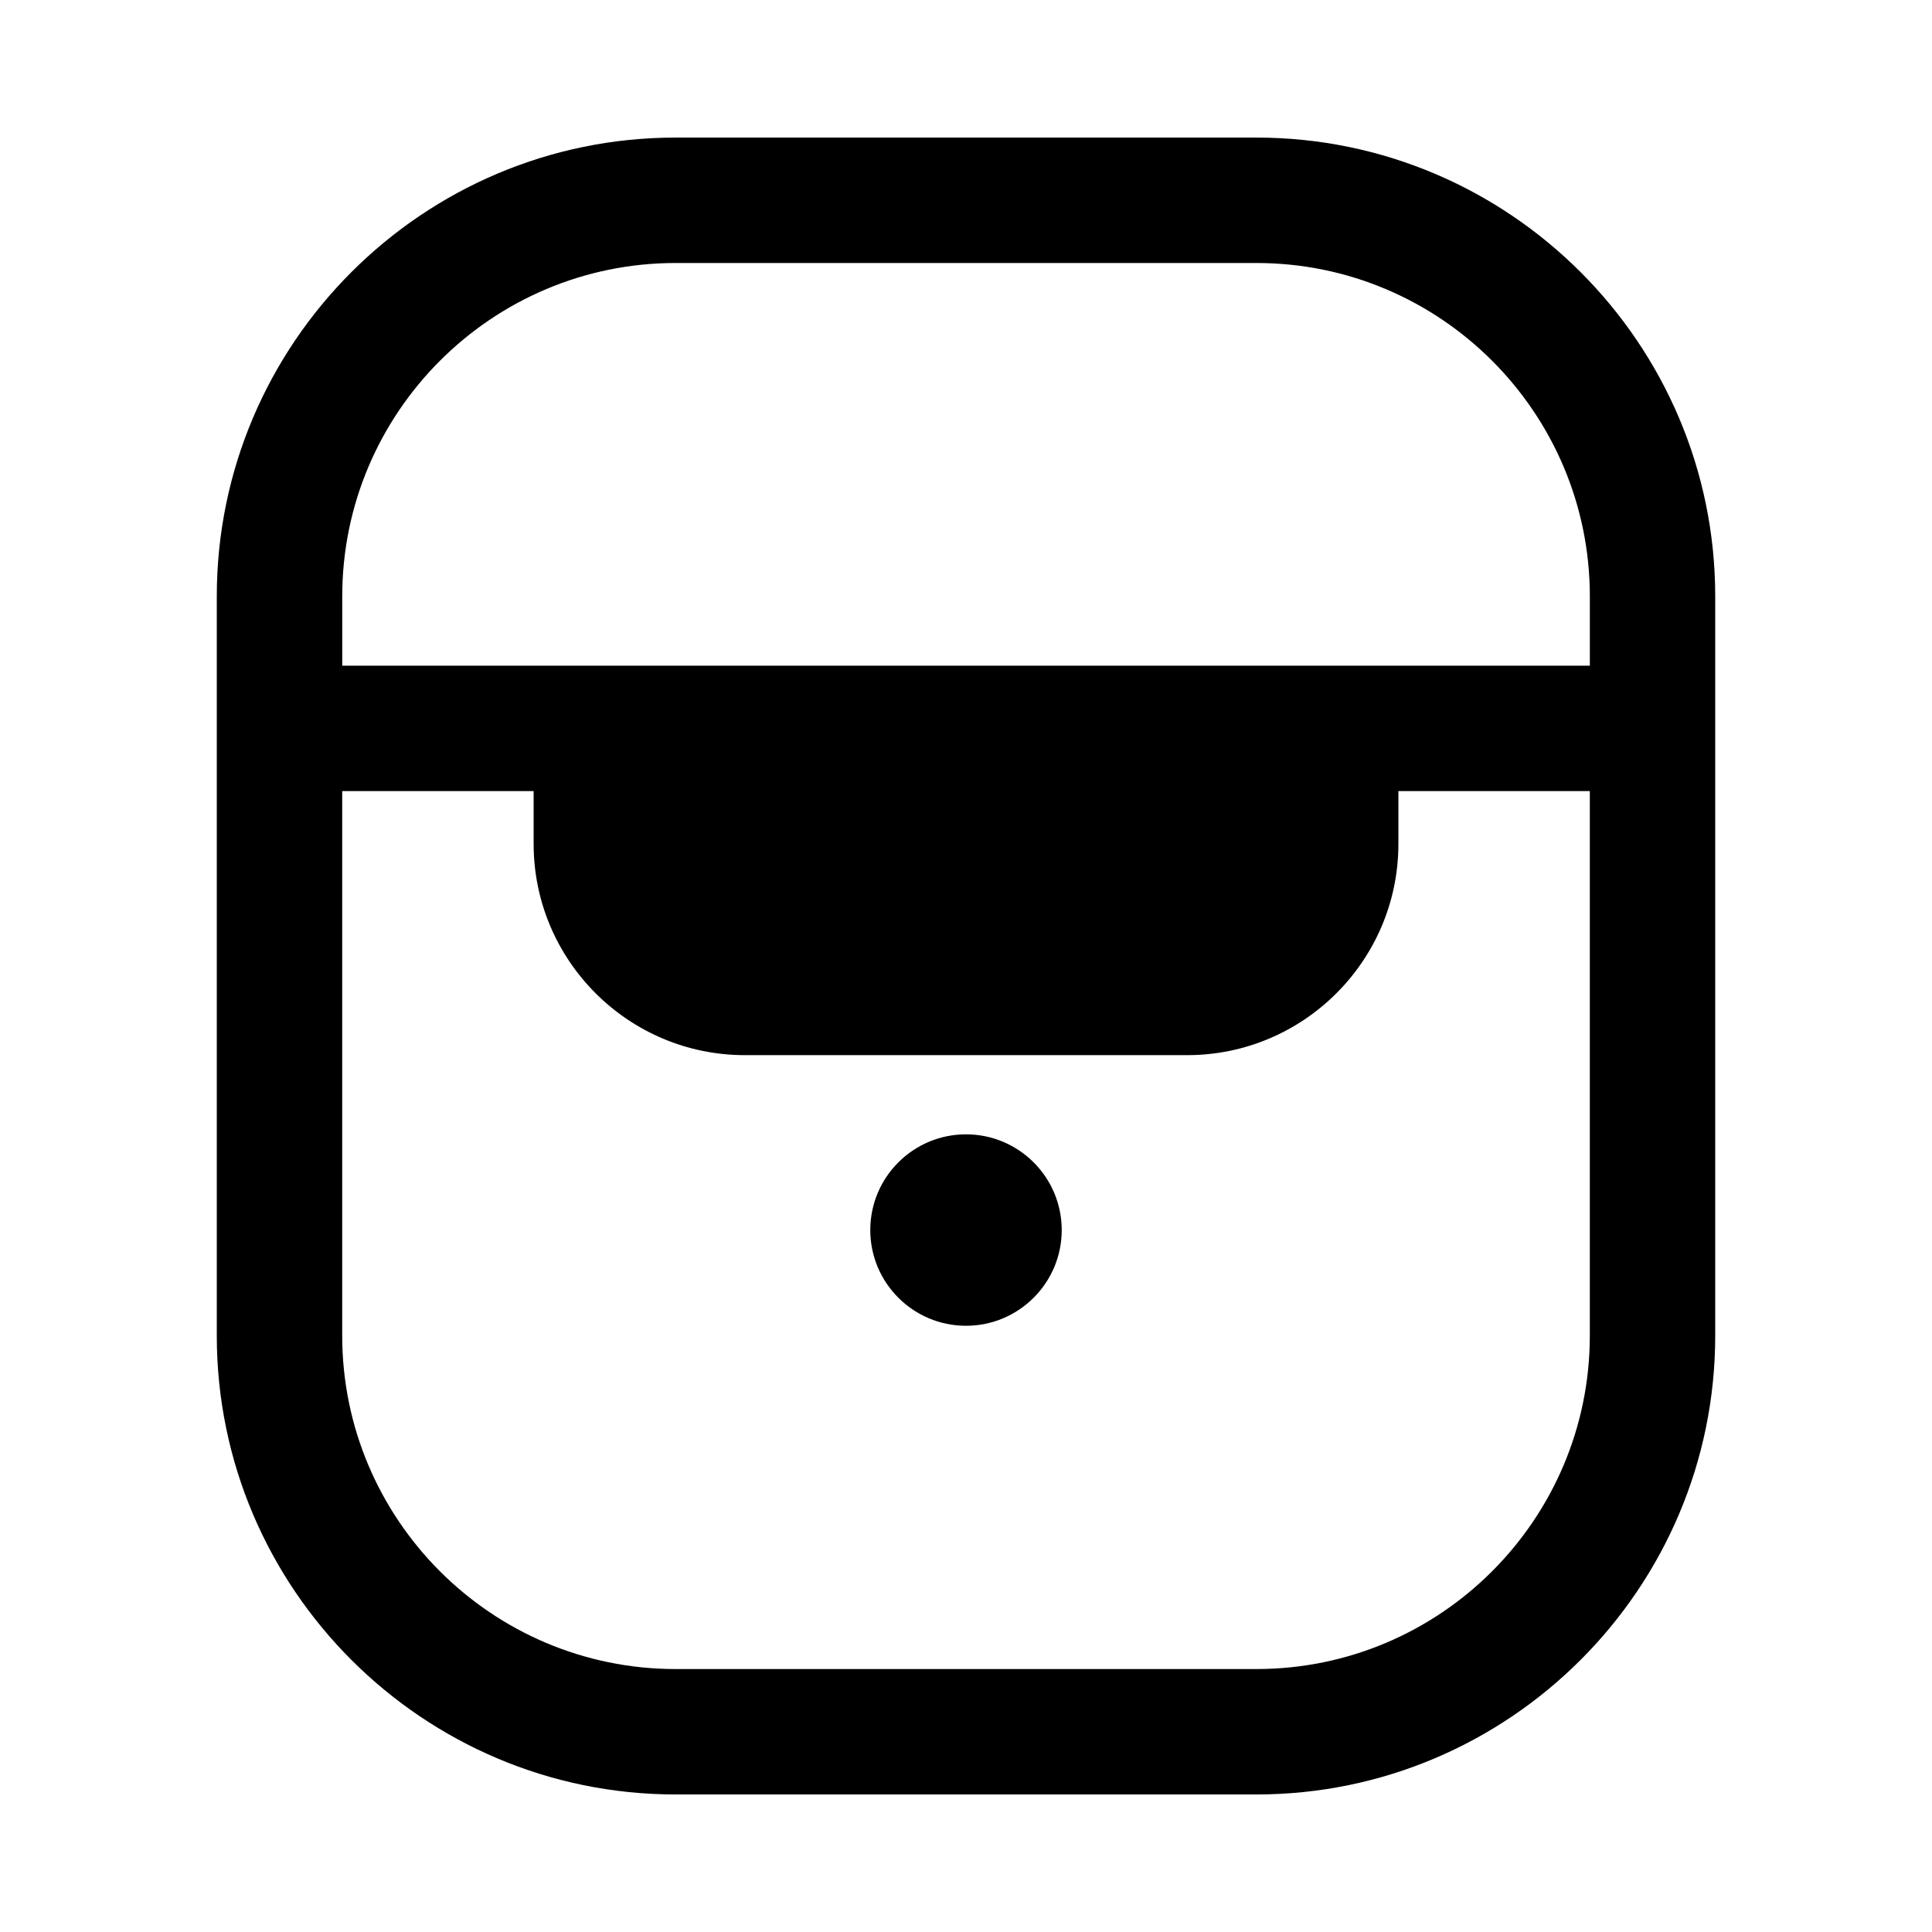 <?xml version="1.0" encoding="UTF-8"?>
<!-- Uploaded to: ICON Repo, www.svgrepo.com, Generator: ICON Repo Mixer Tools -->
<svg fill="#000000" width="800px" height="800px" version="1.1" viewBox="144 144 512 512" xmlns="http://www.w3.org/2000/svg">
 <g>
  <path d="m598.55 302.04c0-67-54.578-121.58-121.58-121.58h-153.94c-67 0-121.58 54.578-121.58 121.58v195.93c0 67 54.578 121.58 121.58 121.58h153.94c67 0 121.58-54.578 121.58-121.58zm-33.234 195.93c0 48.719-39.621 88.344-88.344 88.344h-153.94c-48.719 0-88.344-39.621-88.344-88.344v-144.32h50.73v13.996c0 30.875 25.102 55.98 55.98 55.98h117.21c30.875 0 55.98-25.102 55.98-55.98v-13.996h50.73zm0-177.56h-330.62v-18.367c0-48.719 39.621-88.344 88.344-88.344h153.94c48.719 0 88.344 39.621 88.344 88.344v18.367z"/>
  <path d="m400 444.61c-13.996 0-25.367 11.371-25.367 25.367s11.371 25.367 25.367 25.367 25.367-11.371 25.367-25.367-11.371-25.367-25.367-25.367z"/>
 </g>
</svg>